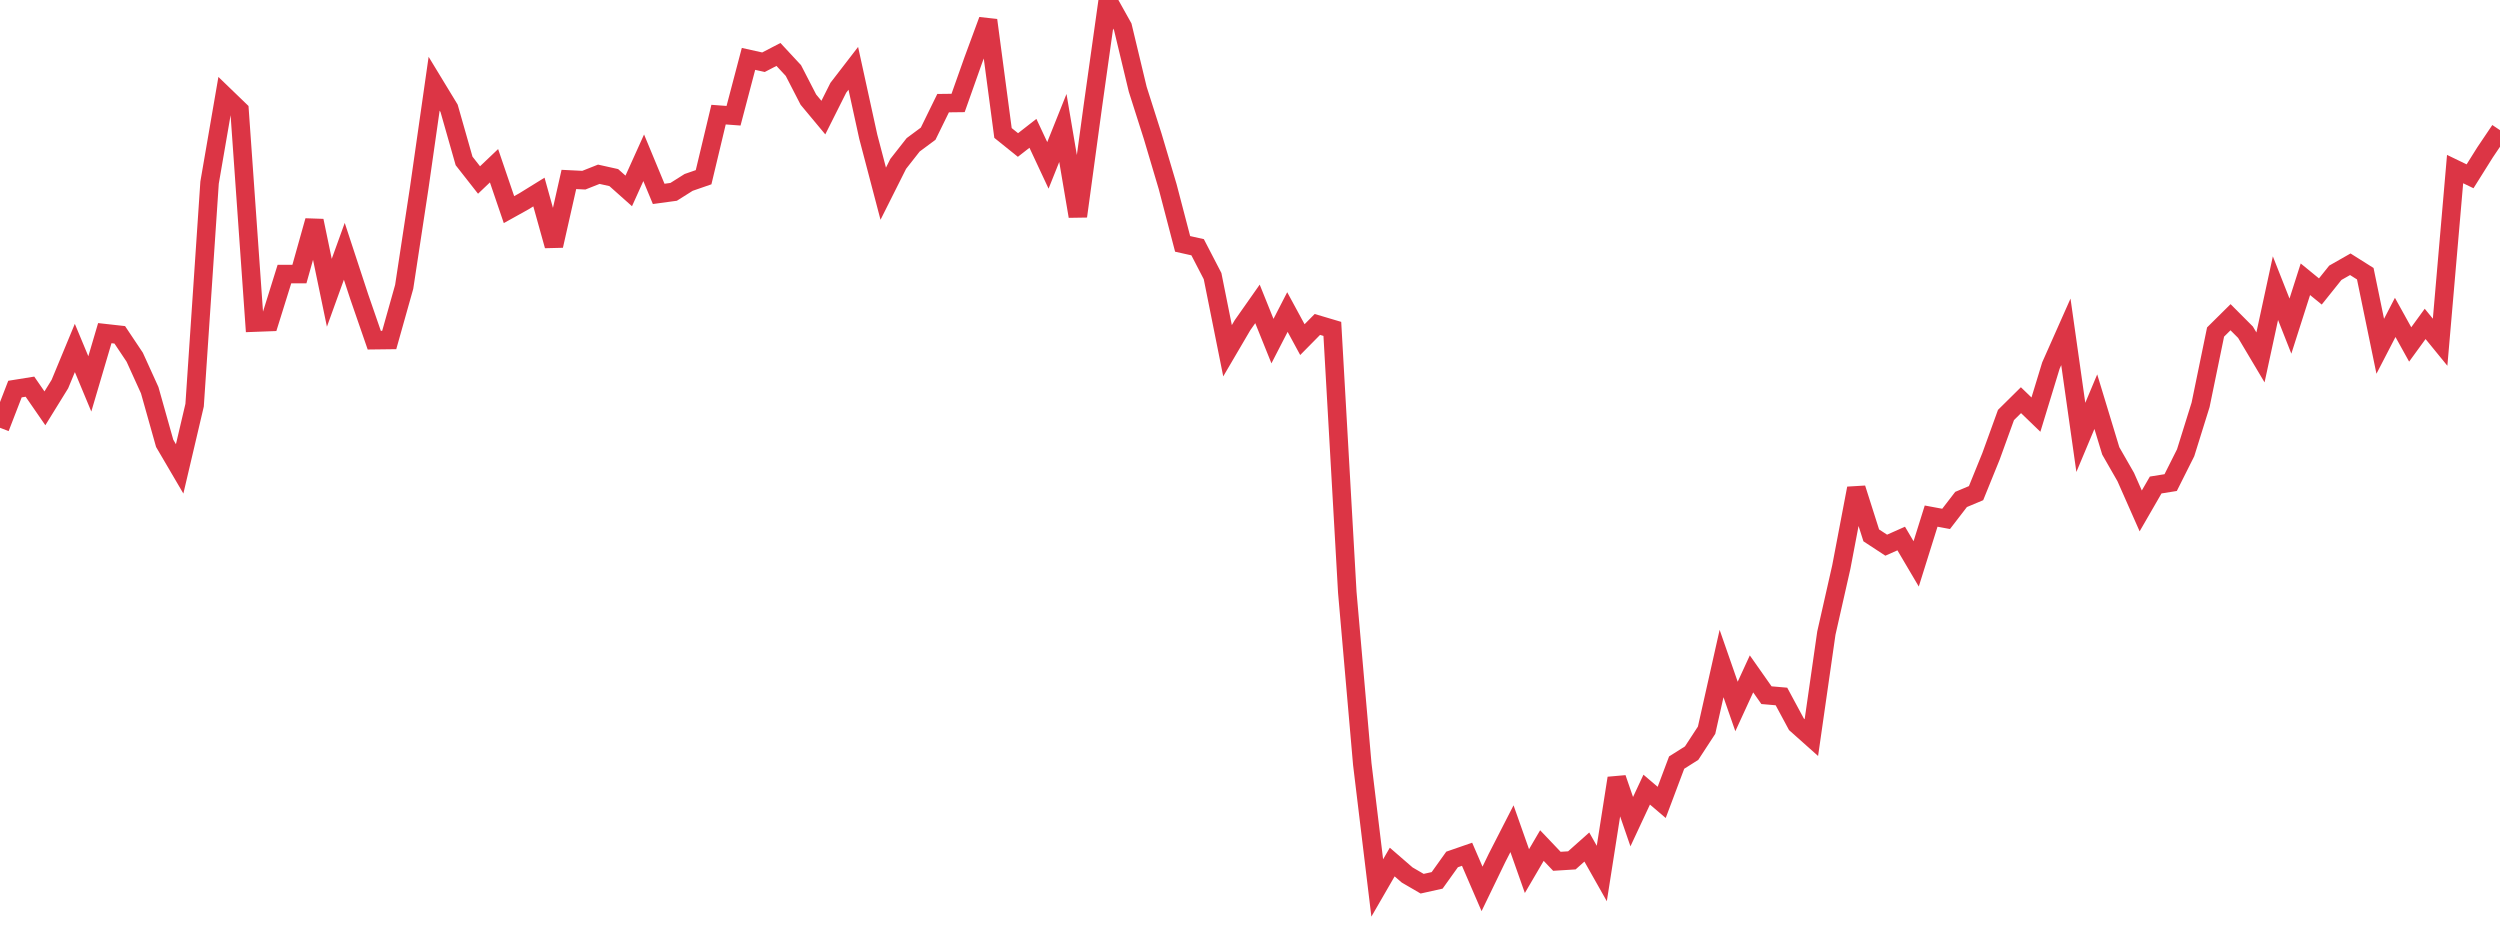 <?xml version="1.0" standalone="no"?>
<!DOCTYPE svg PUBLIC "-//W3C//DTD SVG 1.1//EN" "http://www.w3.org/Graphics/SVG/1.1/DTD/svg11.dtd">
<svg width="135" height="50" viewBox="0 0 135 50" preserveAspectRatio="none" class="sparkline" xmlns="http://www.w3.org/2000/svg"
xmlns:xlink="http://www.w3.org/1999/xlink"><path  class="sparkline--line" d="M 0 23.1 L 0 23.1 L 0.808 21.01 L 1.617 20.88 L 2.425 22.05 L 3.234 20.74 L 4.042 18.79 L 4.85 20.73 L 5.659 17.99 L 6.467 18.08 L 7.275 19.29 L 8.084 21.07 L 8.892 23.94 L 9.701 25.32 L 10.509 21.88 L 11.317 9.86 L 12.126 5.17 L 12.934 5.95 L 13.743 17.42 L 14.551 17.39 L 15.359 14.8 L 16.168 14.8 L 16.976 11.92 L 17.784 15.81 L 18.593 13.57 L 19.401 16.03 L 20.21 18.37 L 21.018 18.36 L 21.826 15.49 L 22.635 10.17 L 23.443 4.52 L 24.251 5.85 L 25.06 8.69 L 25.868 9.72 L 26.677 8.95 L 27.485 11.32 L 28.293 10.87 L 29.102 10.37 L 29.91 13.27 L 30.719 9.69 L 31.527 9.73 L 32.335 9.41 L 33.144 9.59 L 33.952 10.31 L 34.76 8.52 L 35.569 10.47 L 36.377 10.36 L 37.186 9.85 L 37.994 9.57 L 38.802 6.19 L 39.611 6.25 L 40.419 3.18 L 41.228 3.36 L 42.036 2.94 L 42.844 3.81 L 43.653 5.38 L 44.461 6.35 L 45.269 4.74 L 46.078 3.69 L 46.886 7.38 L 47.695 10.46 L 48.503 8.85 L 49.311 7.82 L 50.12 7.22 L 50.928 5.57 L 51.737 5.56 L 52.545 3.28 L 53.353 1.09 L 54.162 7.18 L 54.97 7.83 L 55.778 7.2 L 56.587 8.93 L 57.395 6.91 L 58.204 11.68 L 59.012 5.75 L 59.82 0 L 60.629 1.45 L 61.437 4.82 L 62.246 7.36 L 63.054 10.08 L 63.862 13.17 L 64.671 13.35 L 65.479 14.91 L 66.287 18.94 L 67.096 17.56 L 67.904 16.41 L 68.713 18.42 L 69.521 16.85 L 70.329 18.34 L 71.138 17.52 L 71.946 17.76 L 72.754 31.99 L 73.563 41.26 L 74.371 47.95 L 75.18 46.55 L 75.988 47.25 L 76.796 47.72 L 77.605 47.54 L 78.413 46.41 L 79.222 46.13 L 80.03 48 L 80.838 46.33 L 81.647 44.75 L 82.455 47.04 L 83.263 45.66 L 84.072 46.51 L 84.88 46.46 L 85.689 45.74 L 86.497 47.17 L 87.305 42.02 L 88.114 44.37 L 88.922 42.64 L 89.731 43.33 L 90.539 41.18 L 91.347 40.67 L 92.156 39.43 L 92.964 35.83 L 93.772 38.15 L 94.581 36.39 L 95.389 37.54 L 96.198 37.61 L 97.006 39.11 L 97.814 39.83 L 98.623 34.19 L 99.431 30.62 L 100.24 26.37 L 101.048 28.91 L 101.856 29.44 L 102.665 29.08 L 103.473 30.45 L 104.281 27.87 L 105.09 28.02 L 105.898 26.97 L 106.707 26.63 L 107.515 24.64 L 108.323 22.41 L 109.132 21.61 L 109.94 22.39 L 110.749 19.74 L 111.557 17.92 L 112.365 23.62 L 113.174 21.69 L 113.982 24.35 L 114.79 25.76 L 115.599 27.59 L 116.407 26.19 L 117.216 26.06 L 118.024 24.45 L 118.832 21.86 L 119.641 17.93 L 120.449 17.13 L 121.257 17.94 L 122.066 19.3 L 122.874 15.56 L 123.683 17.61 L 124.491 15.08 L 125.299 15.74 L 126.108 14.73 L 126.916 14.27 L 127.725 14.78 L 128.533 18.7 L 129.341 17.14 L 130.15 18.6 L 130.958 17.49 L 131.766 18.48 L 132.575 9.13 L 133.383 9.52 L 134.192 8.23 L 135 7.03" fill="none" stroke-width="1" stroke="#dc3545"></path></svg>